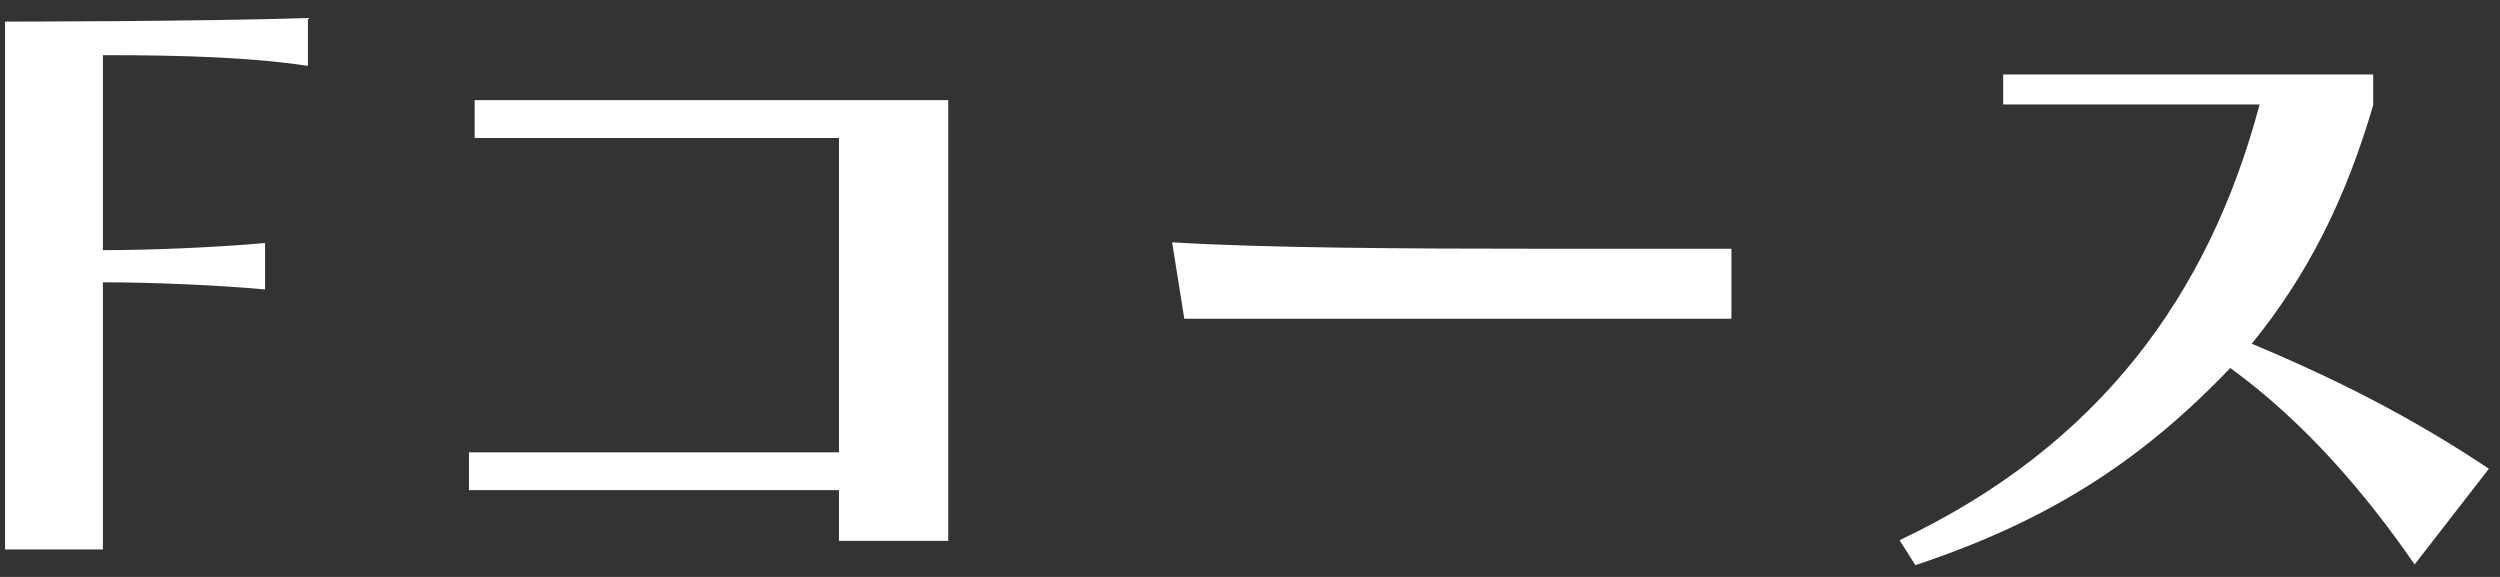 <?xml version="1.0" encoding="UTF-8" standalone="no"?>
<svg width="91px" height="21px" viewBox="0 0 91 21" version="1.1" xmlns="http://www.w3.org/2000/svg" xmlns:xlink="http://www.w3.org/1999/xlink" xmlns:sketch="http://www.bohemiancoding.com/sketch/ns">
    <rect x="0" y="0" width="91" height="21" fill="#333333" stroke="none"/>
    <!-- Generator: Sketch 3.2.2 (9983) - http://www.bohemiancoding.com/sketch -->
    <title>btn_f</title>
    <desc>Created with Sketch.</desc>
    <defs></defs>
    <g id="Page-1" stroke="none" stroke-width="1" fill="none" fill-rule="evenodd" sketch:type="MSPage">
        <g id="btn_use-9" sketch:type="MSLayerGroup" transform="translate(-44, -29)" fill="#FFFFFF">
            <path d="M55.208,31.398 L55.208,29.656 C51.23,29.786 44.184,29.786 44.184,29.786 L44.184,49 L47.746,49 L47.746,39.276 C49.54,39.276 51.958,39.38 53.648,39.536 L53.648,37.846 C51.906,38.002 49.54,38.106 47.746,38.106 L47.746,31.008 C50.71,31.008 53.128,31.086 55.208,31.398 L55.208,31.398 Z M78.516,48.688 L78.516,32.646 L61.278,32.646 L61.278,34.024 L74.538,34.024 L74.538,45.464 L61.07,45.464 L61.07,46.842 L74.538,46.842 L74.538,48.688 L78.516,48.688 Z M107.024,40.602 L107.024,38.054 L100.186,38.054 C95.272,38.054 90.02,38.028 86.666,37.82 L87.108,40.602 L107.024,40.602 Z M134.596,46.062 C131.866,44.242 129.136,42.838 125.964,41.512 C127.992,39.016 129.37,36.286 130.384,32.828 L130.384,31.71 L116.916,31.71 L116.916,32.802 L126.25,32.802 C124.404,39.744 120.4,45.23 113.146,48.662 L113.718,49.572 C118.814,47.882 122.116,45.594 125.184,42.396 C127.94,44.398 130.15,47.024 131.892,49.546 L134.596,46.062 Z" id="btn_f" sketch:type="MSShapeGroup"></path>
        </g>
    </g>
</svg>